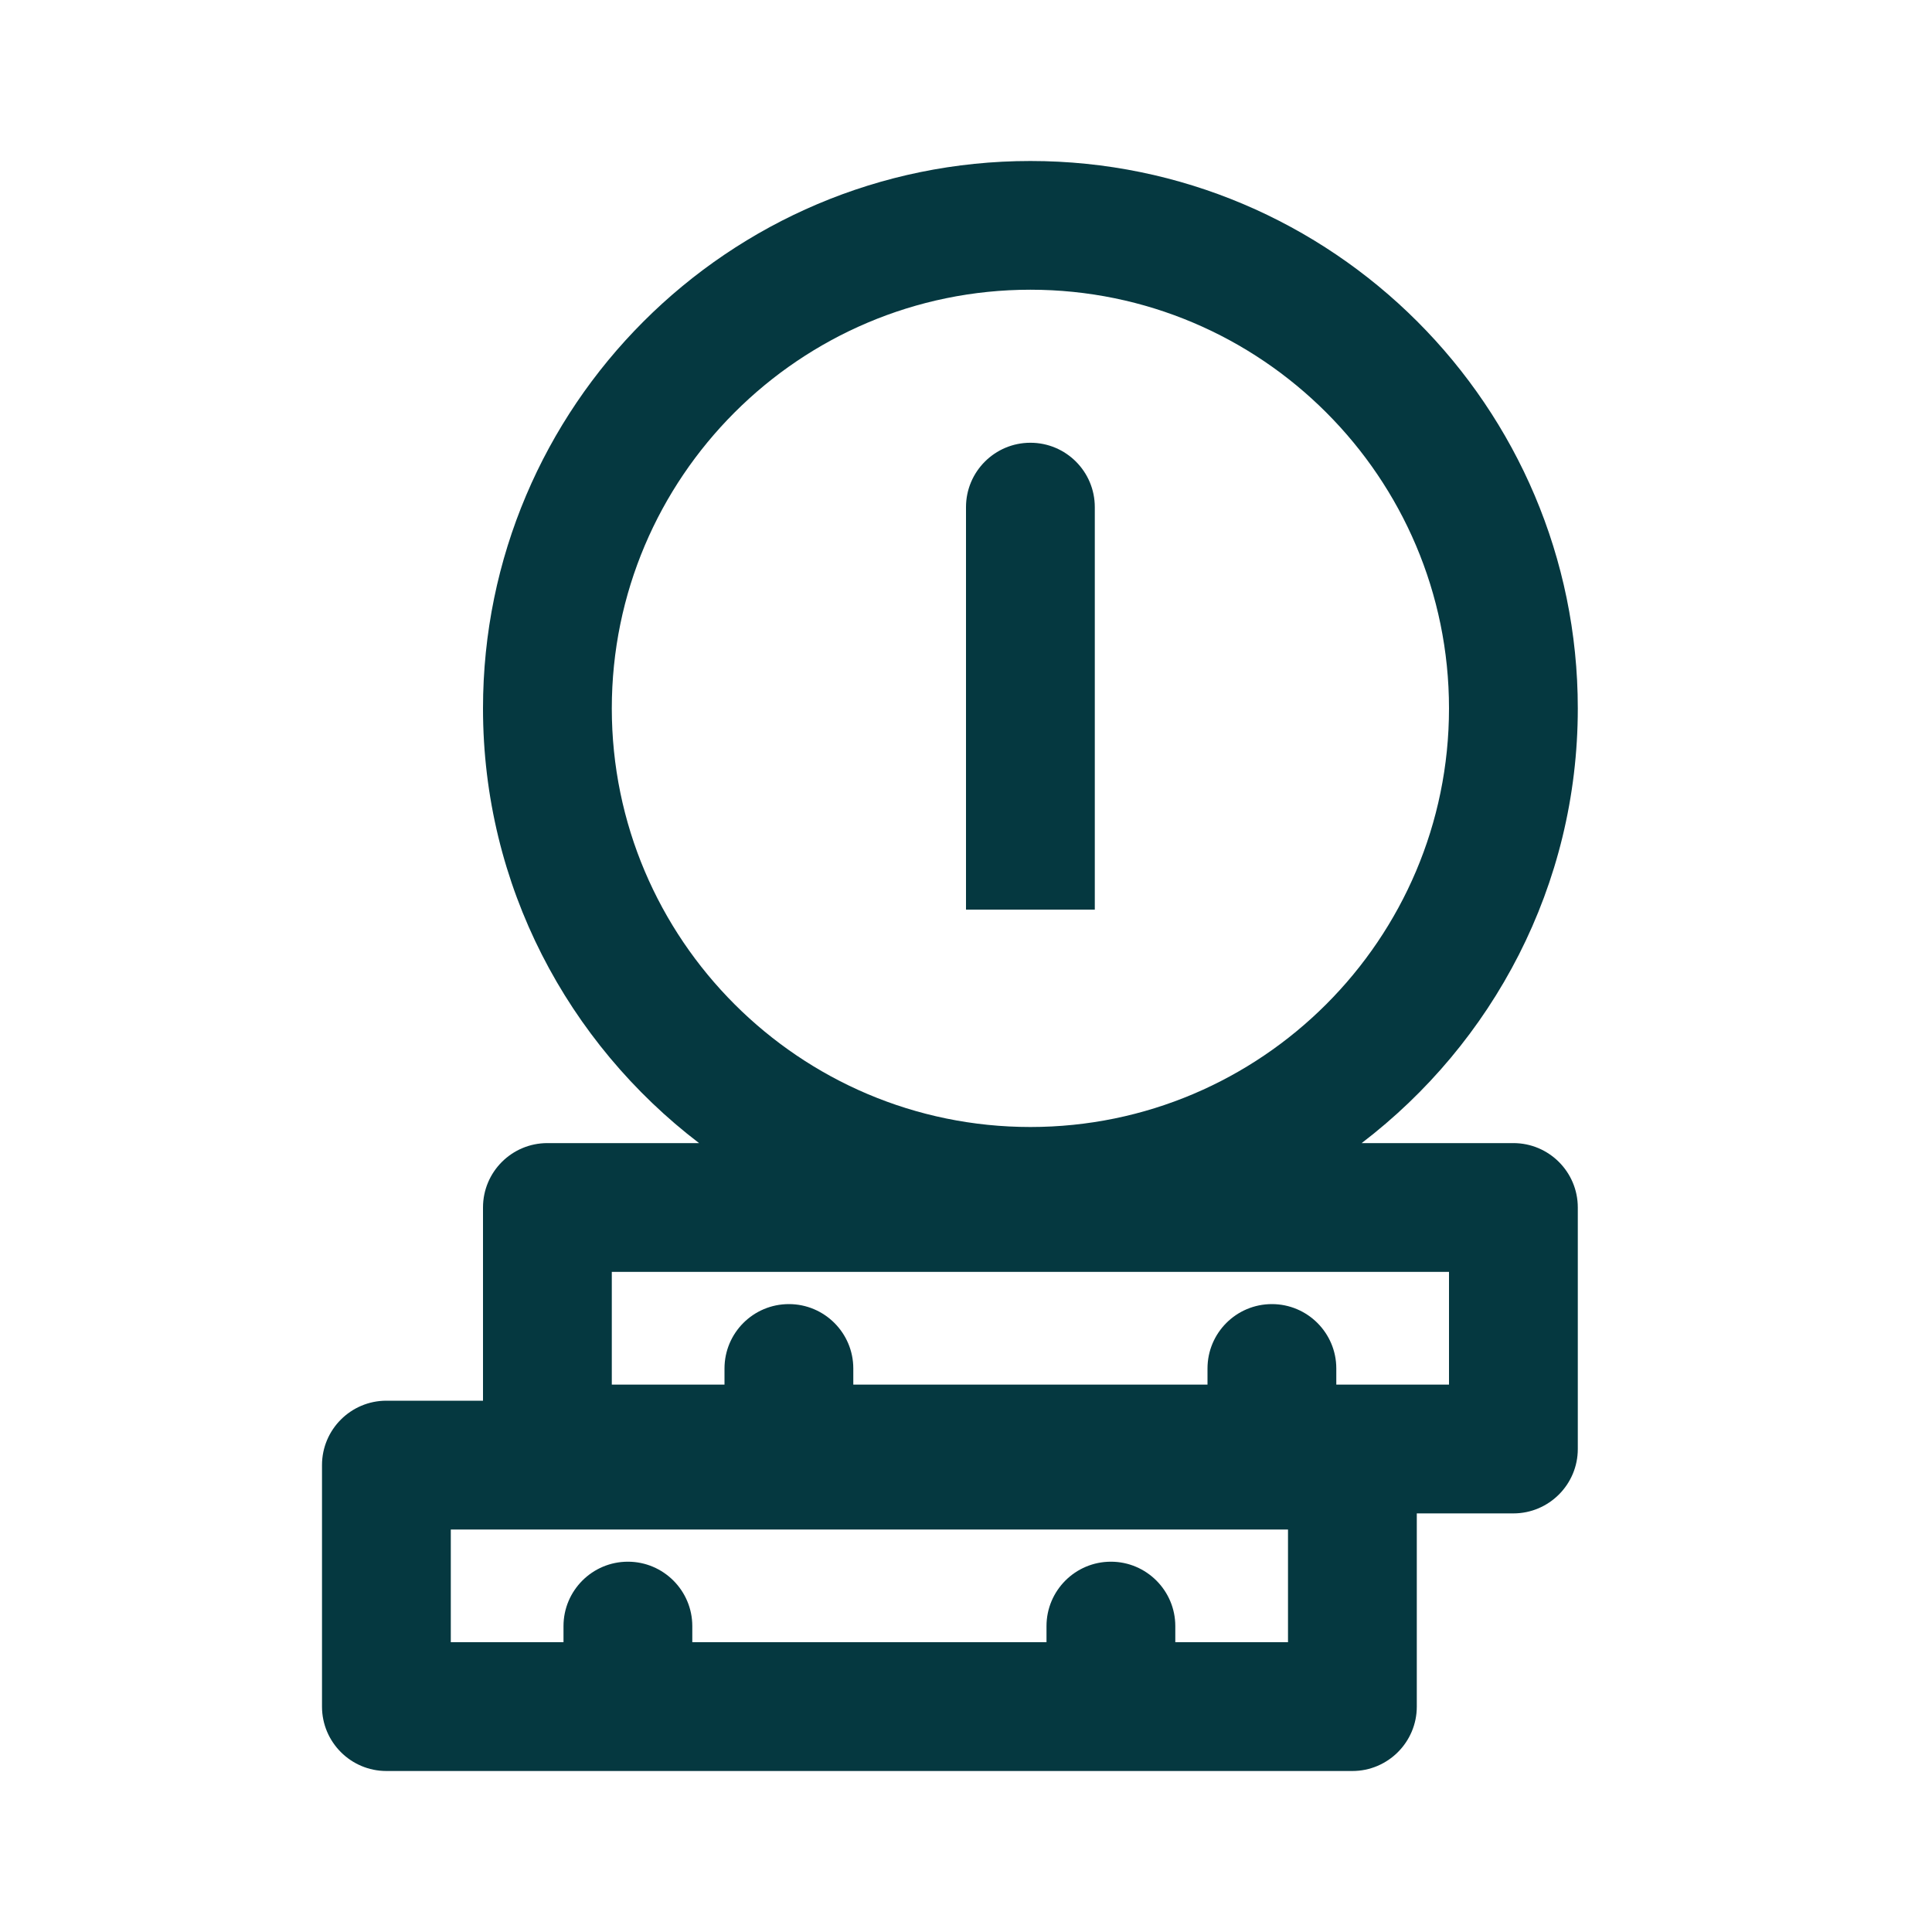 <?xml version="1.0" encoding="UTF-8"?>
<svg width="24px" height="24px" viewBox="0 0 24 24" version="1.1" xmlns="http://www.w3.org/2000/svg" xmlns:xlink="http://www.w3.org/1999/xlink">
    <title>01.CL-PRIMITIVES/01.icons/C.CHECKOUT/02.Categories/Coins</title>
    <g id="01.CL-PRIMITIVES/01.icons/C.CHECKOUT/02.Categories/Coins" stroke="none" stroke-width="1" fill="none" fill-rule="evenodd">
        <g id="01.CL-PRIMITIVES/01.icons/C.CHECKOUT/02.Categories/Contact-us">
            <rect id="Path" opacity="0" fill-rule="nonzero" x="0" y="0" width="24" height="24"></rect>
            <g id="Group-5" transform="translate(4, 2)" fill="#053840">
                <path d="M14,15.2 L12.6,15.2 L12.6,15 C12.6,14.558 12.241,14.2 11.8,14.2 C11.358,14.2 11,14.558 11,15 L11,15.2 L6.6,15.2 L6.6,15 C6.6,14.558 6.241,14.2 5.8,14.2 C5.358,14.2 5,14.558 5,15 L5,15.2 L3.6,15.2 L3.6,13.8 L14,13.8 L14,15.2 Z M12,18.4 L10.6,18.4 L10.6,18.2 C10.6,17.759 10.241,17.4 9.8,17.4 C9.358,17.4 9,17.759 9,18.2 L9,18.4 L4.6,18.4 L4.6,18.2 C4.6,17.759 4.241,17.4 3.8,17.4 C3.358,17.4 3,17.759 3,18.2 L3,18.4 L1.6,18.4 L1.6,17 L12,17 L12,18.4 Z M3.6,6.8 C3.6,3.932 5.933,1.599 8.8,1.599 C11.667,1.599 14,3.932 14,6.8 C14,9.667 11.667,12 8.8,12 C5.933,12 3.6,9.667 3.6,6.8 L3.6,6.8 Z M14.8,12.2 L12.915,12.2 C14.543,10.957 15.6,9.002 15.6,6.8 C15.6,3.05 12.55,0 8.8,0 C5.05,0 2,3.05 2,6.8 C2,9.002 3.056,10.957 4.684,12.2 L2.8,12.2 C2.358,12.2 2,12.558 2,13 L2,15.4 L0.8,15.4 C0.358,15.4 0,15.759 0,16.2 L0,19.2 C0,19.641 0.358,20 0.8,20 L12.8,20 C13.241,20 13.6,19.641 13.6,19.2 L13.6,16.8 L14.8,16.8 C15.241,16.8 15.6,16.441 15.6,16 L15.6,13 C15.6,12.558 15.241,12.2 14.8,12.2 L14.8,12.2 Z" id="Fill-1"></path>
                <path d="M9.6,9.3 L9.6,4.3 C9.6,3.858 9.242,3.5 8.8,3.5 C8.359,3.5 8,3.858 8,4.3 L8,9.3" id="Fill-3"></path>
            </g>
        </g>
    </g>
</svg>